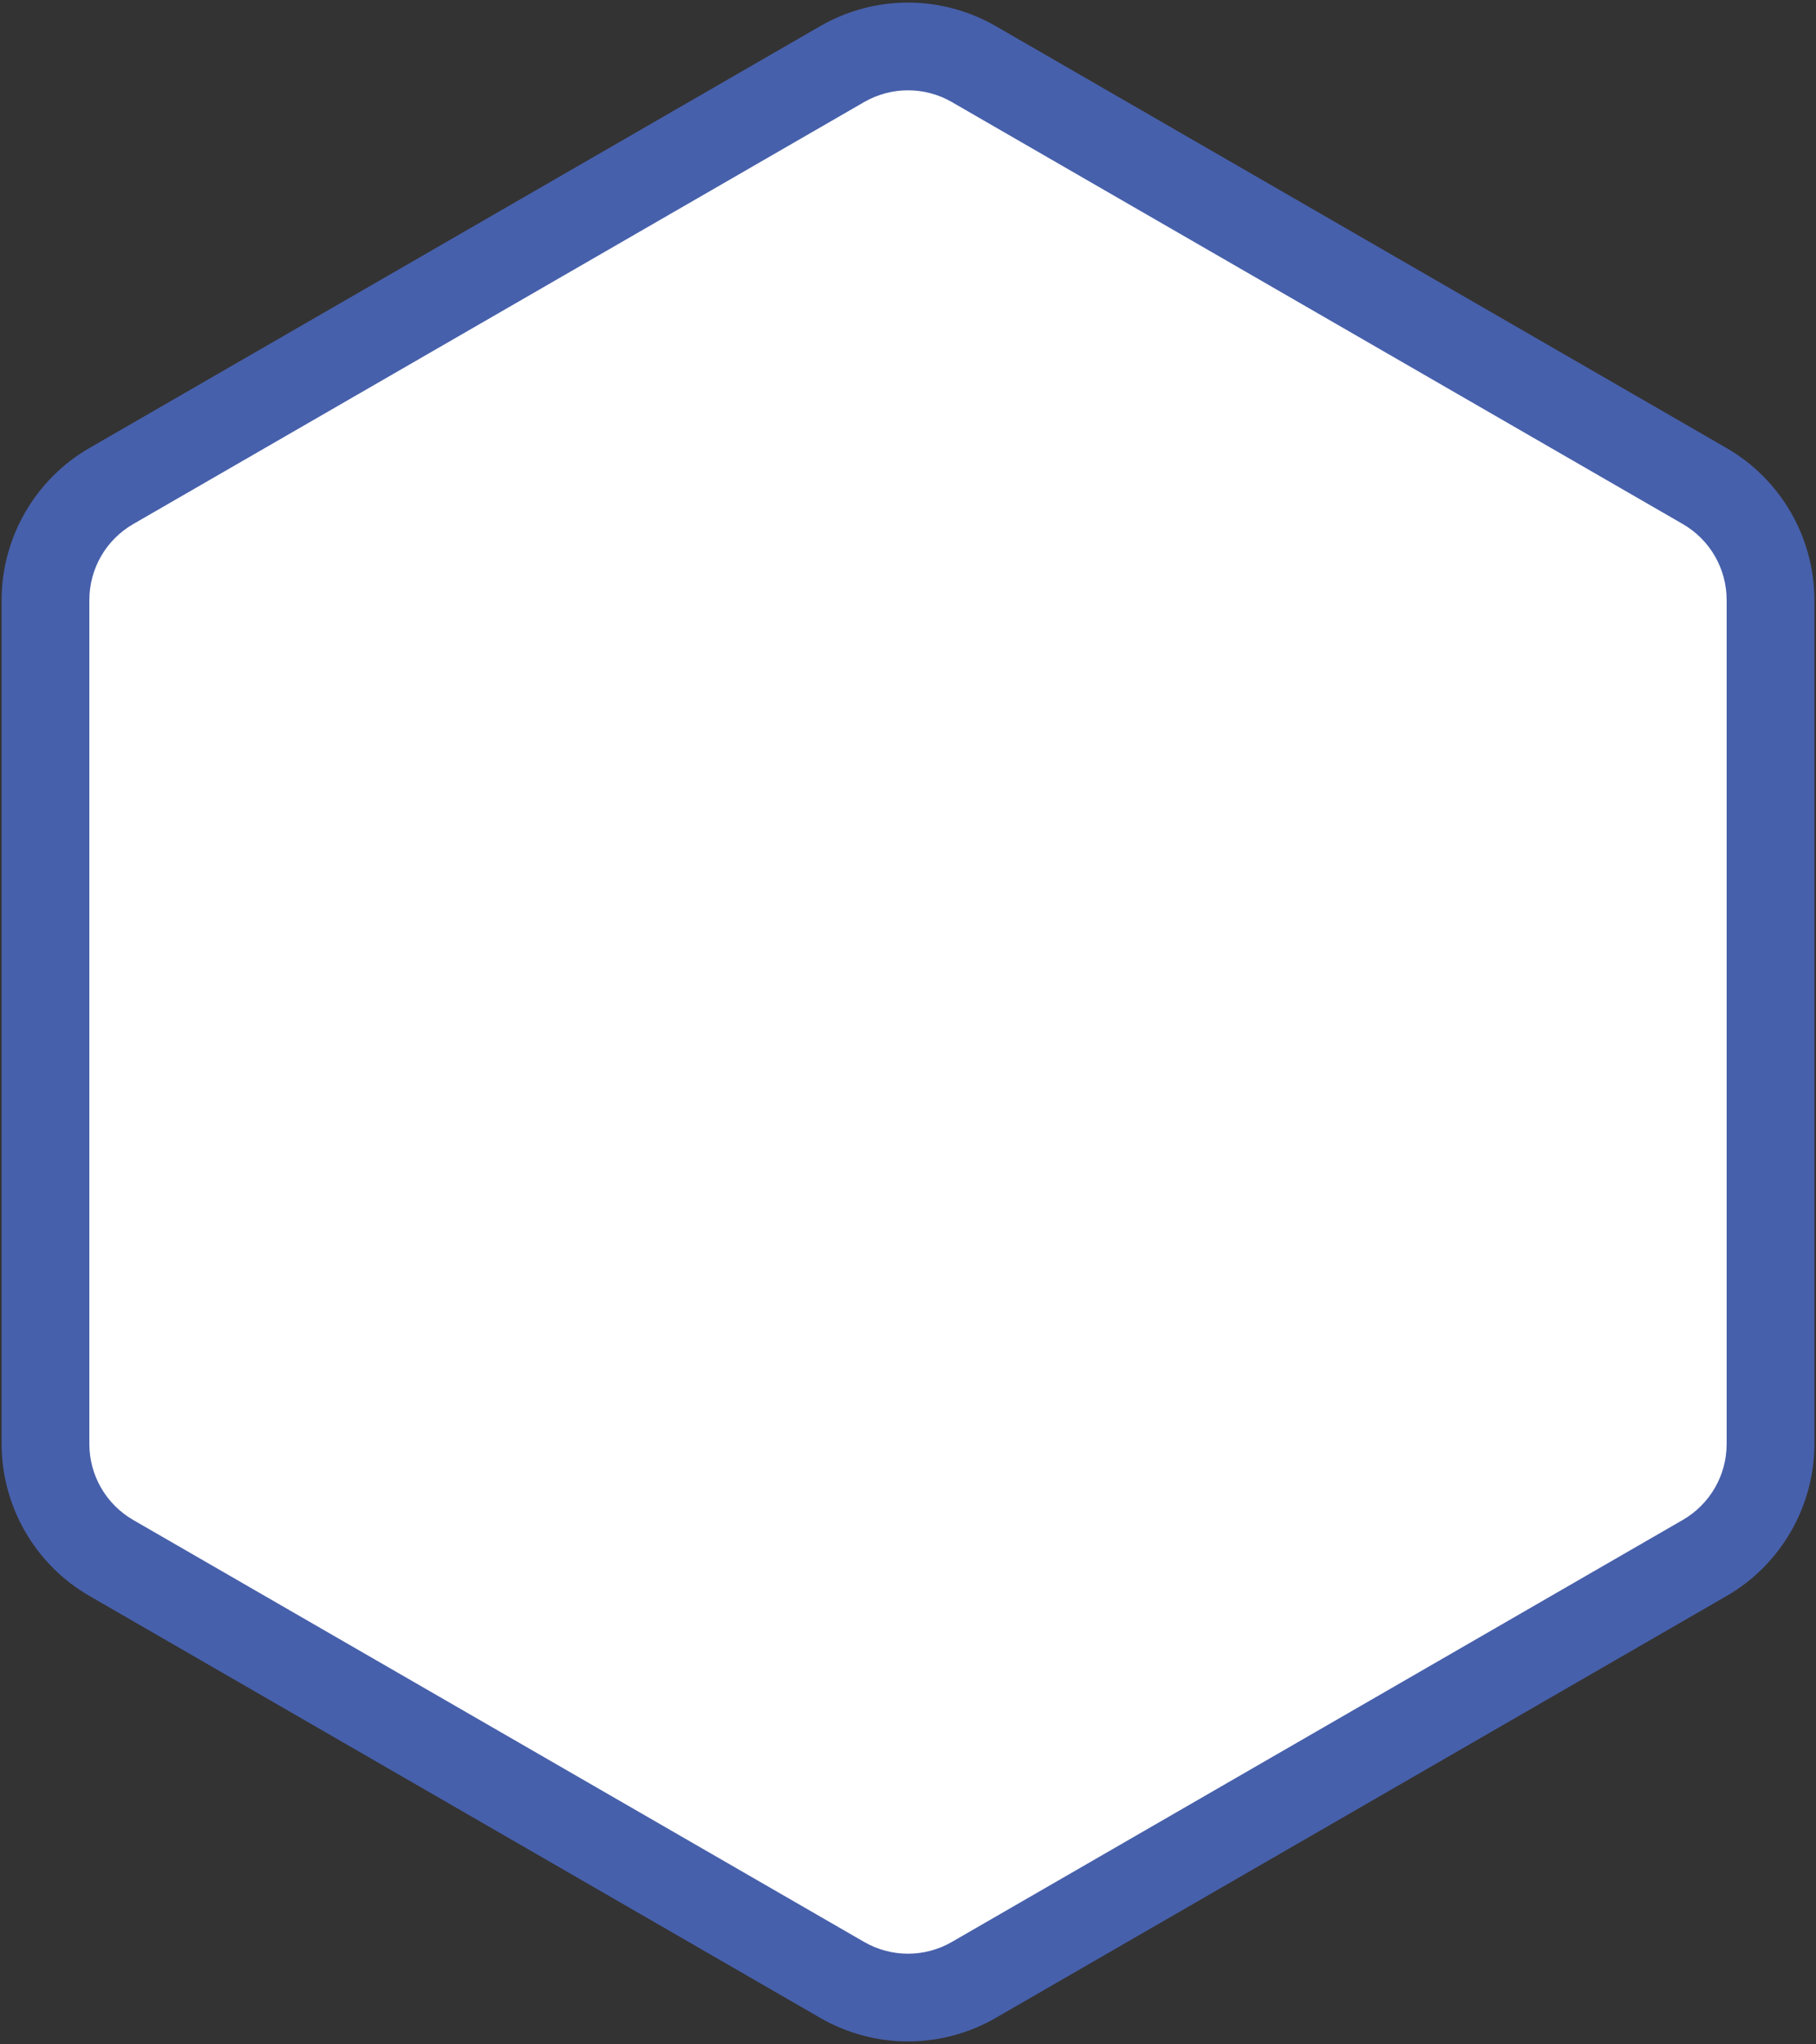 <?xml version="1.0" encoding="utf-8"?>
<!-- Generator: Adobe Illustrator 25.2.0, SVG Export Plug-In . SVG Version: 6.00 Build 0)  -->
<svg version="1.1" id="레이어_1" xmlns="http://www.w3.org/2000/svg" xmlns:xlink="http://www.w3.org/1999/xlink" x="0px"
	 y="0px" viewBox="0 0 414 466" style="enable-background:new 0 0 414 466;" xml:space="preserve">
<rect x="0" y="0" width="414" height="466" fill="#333333" stroke="none"/>
<style type="text/css">
	.st0{fill:#FFFFFF;}
	.st1{fill:#4760AB;}
</style>
<g>
	<path class="st0" d="M207,455.41c-5.26,0-10.45-1.39-15-4.02l-166.63-96.2c-9.25-5.34-15-15.3-15-25.98V136.8
		c0-10.68,5.75-20.64,15-25.98L192,14.61c4.55-2.63,9.74-4.02,15-4.02s10.45,1.39,15,4.02l166.63,96.2c9.25,5.34,15,15.3,15,25.98
		V329.2c0,10.68-5.75,20.64-15,25.98L222,451.39C217.45,454.02,212.26,455.41,207,455.41z"/>
	<path class="st1" d="M207,20.59c3.45,0,6.91,0.89,10,2.68l166.63,96.2c6.19,3.57,10,10.18,10,17.32V329.2
		c0,7.15-3.81,13.75-10,17.32L217,442.73c-3.09,1.79-6.55,2.68-10,2.68s-6.91-0.89-10-2.68l-166.63-96.2
		c-6.19-3.57-10-10.18-10-17.32V136.8c0-7.15,3.81-13.75,10-17.32L197,23.27C200.09,21.49,203.55,20.59,207,20.59 M207,0.59
		c-7.01,0-13.93,1.85-20,5.36l-166.63,96.2c-12.34,7.12-20,20.4-20,34.64V329.2c0,14.24,7.66,27.52,20,34.64L187,460.05
		c6.07,3.51,12.99,5.36,20,5.36s13.93-1.85,20-5.36l166.63-96.2c12.34-7.12,20-20.4,20-34.64V136.8c0-14.25-7.66-27.52-20-34.64
		L227,5.95C220.93,2.45,214.01,0.59,207,0.59L207,0.59z"/>
</g>
</svg>
